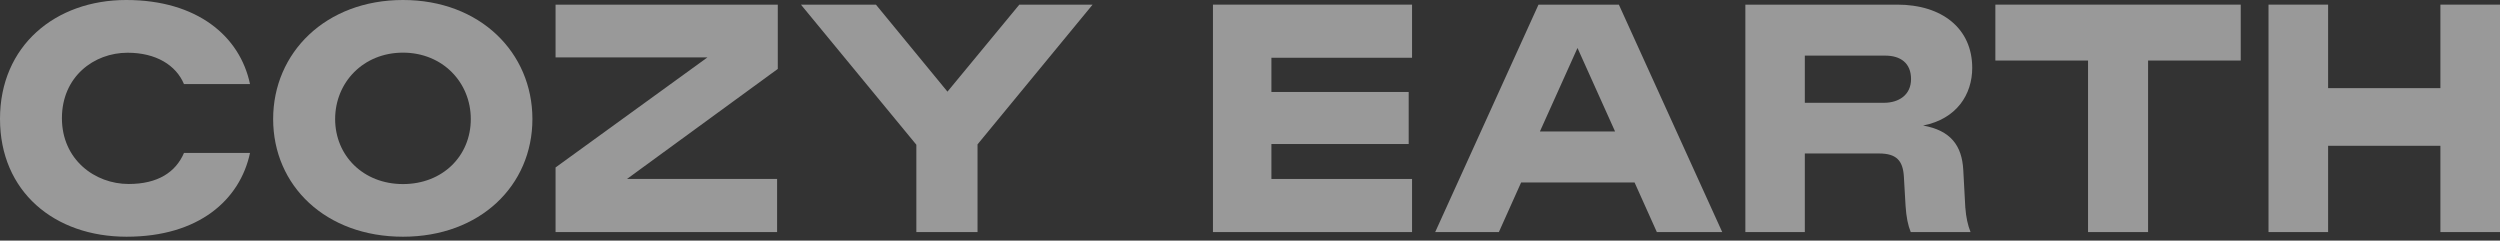 <svg width="2078" height="200" viewBox="0 0 2078 200" fill="none" xmlns="http://www.w3.org/2000/svg">
<rect x="0" y="0" width="2078" height="200" fill="#333333" stroke="none"/>
<g clip-path="url(#clip0_738_760)">
<path d="M0 98.801C0 38.084 45.983 0 104.902 0C163.822 0 199.468 30.062 207.8 69.894H152.922C146.312 54.13 129.648 43.828 106.061 43.828C77.902 43.828 51.465 63.87 51.465 98.239C51.465 132.609 78.779 152.931 106.938 152.931C131.089 152.931 146.03 143.192 152.922 127.146H207.8C199.468 166.104 165.263 196.759 105.216 196.759C45.169 196.759 0 159.237 0 98.801Z" fill="white" fill-opacity="0.5"/>
<path d="M227.042 98.956C227.042 43.759 270.787 0 334.947 0C399.107 0 442.539 43.759 442.539 98.956C442.539 154.154 399.107 196.759 334.947 196.759C270.787 196.759 227.042 154.434 227.042 98.956ZM391.33 98.956C391.33 68.631 368.031 43.759 334.947 43.759C301.864 43.759 278.564 68.631 278.564 98.956C278.564 129.282 301.864 153 334.947 153C368.031 153 391.33 129.563 391.33 98.956Z" fill="white" fill-opacity="0.5"/>
<path d="M646.494 3.854V57.279L521.144 148.746H645.928V192.897H461.783V139.188L588.011 47.72H461.783V3.854H646.494Z" fill="white" fill-opacity="0.5"/>
<path d="M847.267 3.854H908.169L812.516 120.008V192.897H761.669V120.293L665.735 3.854H728.073L787.531 76.173L847.267 3.854Z" fill="white" fill-opacity="0.5"/>
<path d="M1008.21 192.865V3.854H1173.69V47.998H1056.8V76.446H1170.89V119.704H1056.8V148.753H1173.69V192.897H1008.21V192.865Z" fill="white" fill-opacity="0.5"/>
<path d="M1377.17 192.897L1358.65 151.658H1264.36L1245.86 192.897H1192.93L1278.8 3.854H1345.6L1431.51 192.897H1377.13H1377.17ZM1342.45 109.279L1311.21 39.871L1279.97 109.279H1342.45Z" fill="white" fill-opacity="0.5"/>
<path d="M1633.62 172.863C1634.17 180.427 1635.6 187.105 1637.91 192.897H1588.21C1585.94 187.39 1584.5 180.395 1583.91 171.122L1582.48 146.435C1581.61 133.649 1576.47 127.572 1561.89 127.572H1500.17V192.897H1450.75V3.854H1577.03C1614.18 3.854 1639.31 23.603 1639.31 56.424C1639.31 78.484 1626.45 98.835 1598.46 104.341C1621.31 108.393 1630.75 120.895 1631.87 141.213L1633.58 172.863H1633.62ZM1565.88 85.447C1578.18 85.447 1588.46 79.053 1588.46 65.697C1588.46 52.341 1579.61 46.233 1567.04 46.233H1500.17V85.447H1565.88Z" fill="white" fill-opacity="0.5"/>
<path d="M1735.58 192.897V50.316H1658.55V3.854H1862.5V50.316H1785.48V192.897H1735.58Z" fill="white" fill-opacity="0.5"/>
<path d="M2028.47 3.854H2078V192.897H2028.47V121.179H1935.12V192.897H1885.59V3.854H1935.12V73.262H2028.47V3.854Z" fill="white" fill-opacity="0.5"/>
</g>
<defs>
<clipPath id="clip0_738_760">
<rect width="2078" height="200" fill="white"/>
</clipPath>
</defs>
</svg>
